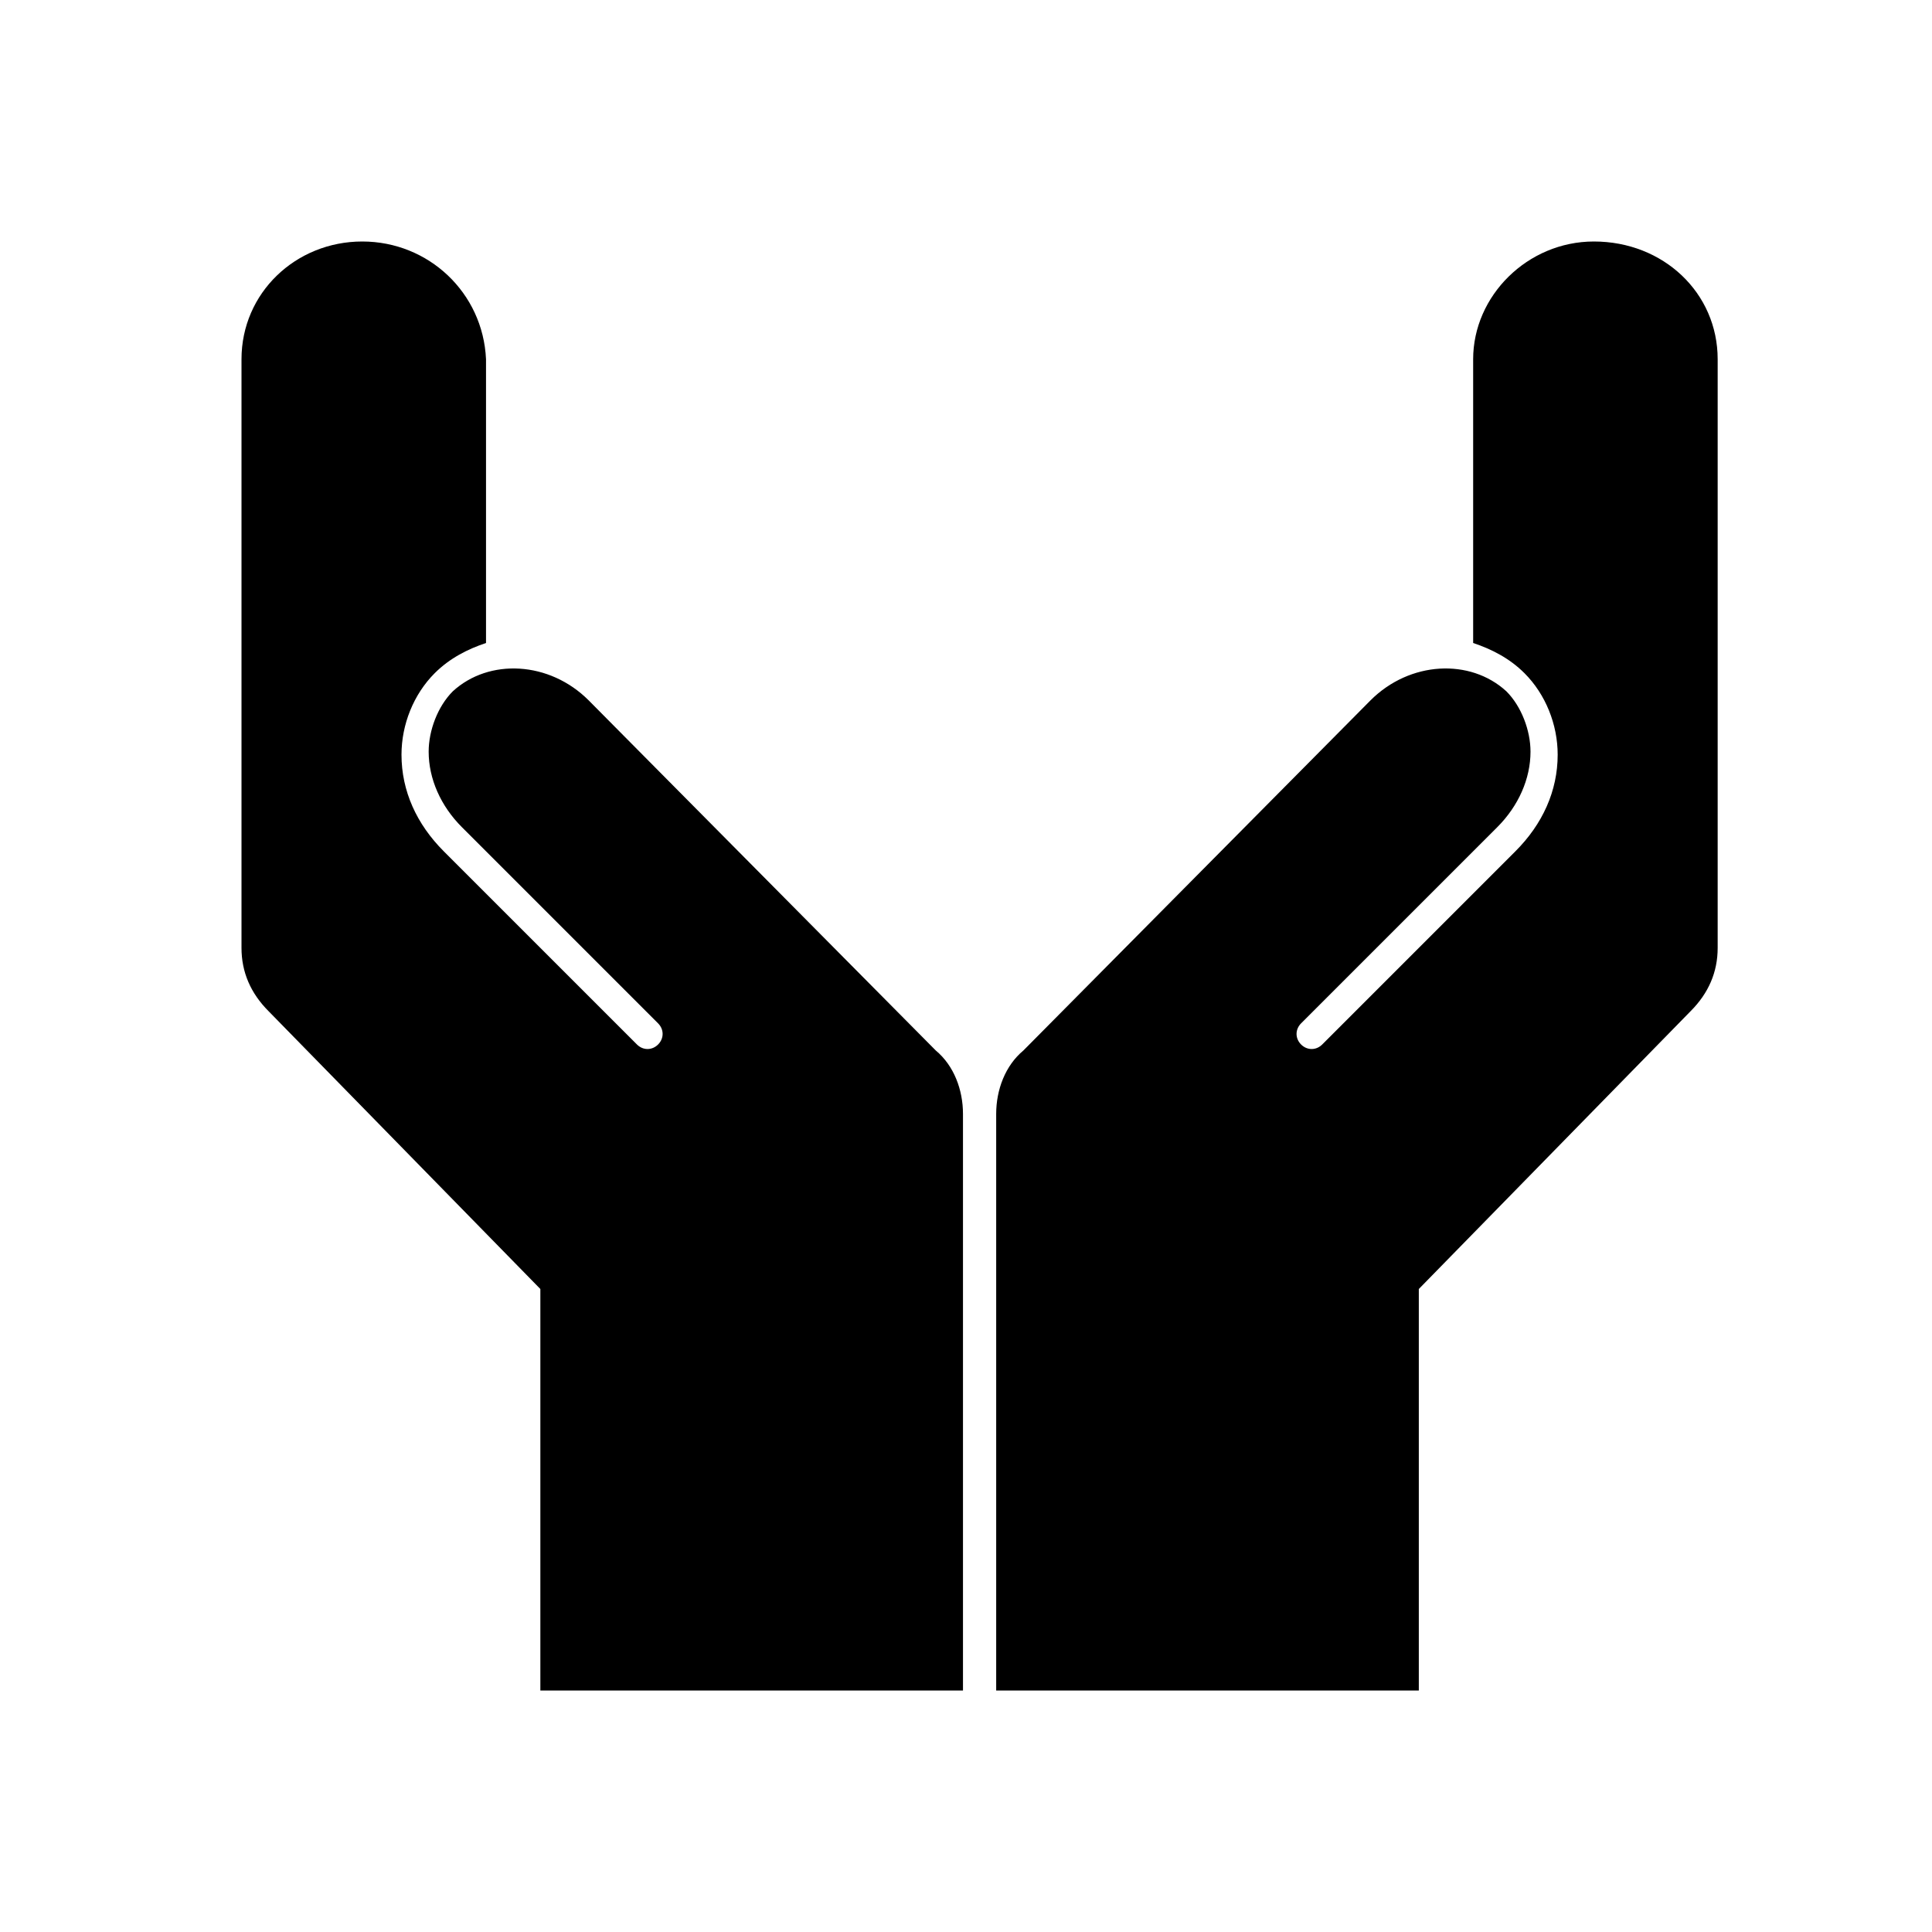 <?xml version="1.0" encoding="utf-8"?>
<!-- Generator: Adobe Illustrator 21.1.0, SVG Export Plug-In . SVG Version: 6.00 Build 0)  -->
<svg version="1.1" id="Ebene_1" xmlns="http://www.w3.org/2000/svg" xmlns:xlink="http://www.w3.org/1999/xlink" x="0px" y="0px"
	 viewBox="0 0 64 64" style="enable-background:new 0 0 64 64;" xml:space="preserve">
<path d="M56.9,11.9v19.5c0,0.8-0.3,1.5-0.9,2.1l-9,9.2V53v2.9V56H33v-0.1V53V36.9c0-0.8,0.3-1.6,0.9-2.1l11.5-11.6
	c1.3-1.3,3.3-1.4,4.5-0.3c0.5,0.5,0.8,1.3,0.8,2c0,0.9-0.4,1.8-1.1,2.5l-6.5,6.5c-0.2,0.2-0.2,0.5,0,0.7c0.2,0.2,0.5,0.2,0.7,0
	l0.8-0.8l5.5-5.5l0.1-0.1c0.9-0.9,1.4-2,1.4-3.2c0-1-0.4-2-1.1-2.7c-0.5-0.5-1.1-0.8-1.7-1v-9.4c0-2.1,1.8-3.9,4-3.9
	C55.1,8,56.9,9.7,56.9,11.9z M8,11.9v19.5c0,0.8,0.3,1.5,0.9,2.1l9,9.2V53v2.9V56h14v-0.1V53V36.9c0-0.8-0.3-1.6-0.9-2.1L19.5,23.2
	c-1.3-1.3-3.3-1.4-4.5-0.3c-0.5,0.5-0.8,1.3-0.8,2c0,0.9,0.4,1.8,1.1,2.5l6.5,6.5c0.2,0.2,0.2,0.5,0,0.7c-0.2,0.2-0.5,0.2-0.7,0
	l-0.8-0.8l-5.5-5.5l-0.1-0.1c-0.9-0.9-1.4-2-1.4-3.2c0-1,0.4-2,1.1-2.7c0.5-0.5,1.1-0.8,1.7-1v-9.4C16,9.7,14.2,8,12,8
	C9.8,8,8,9.7,8,11.9z"/>
</svg>
